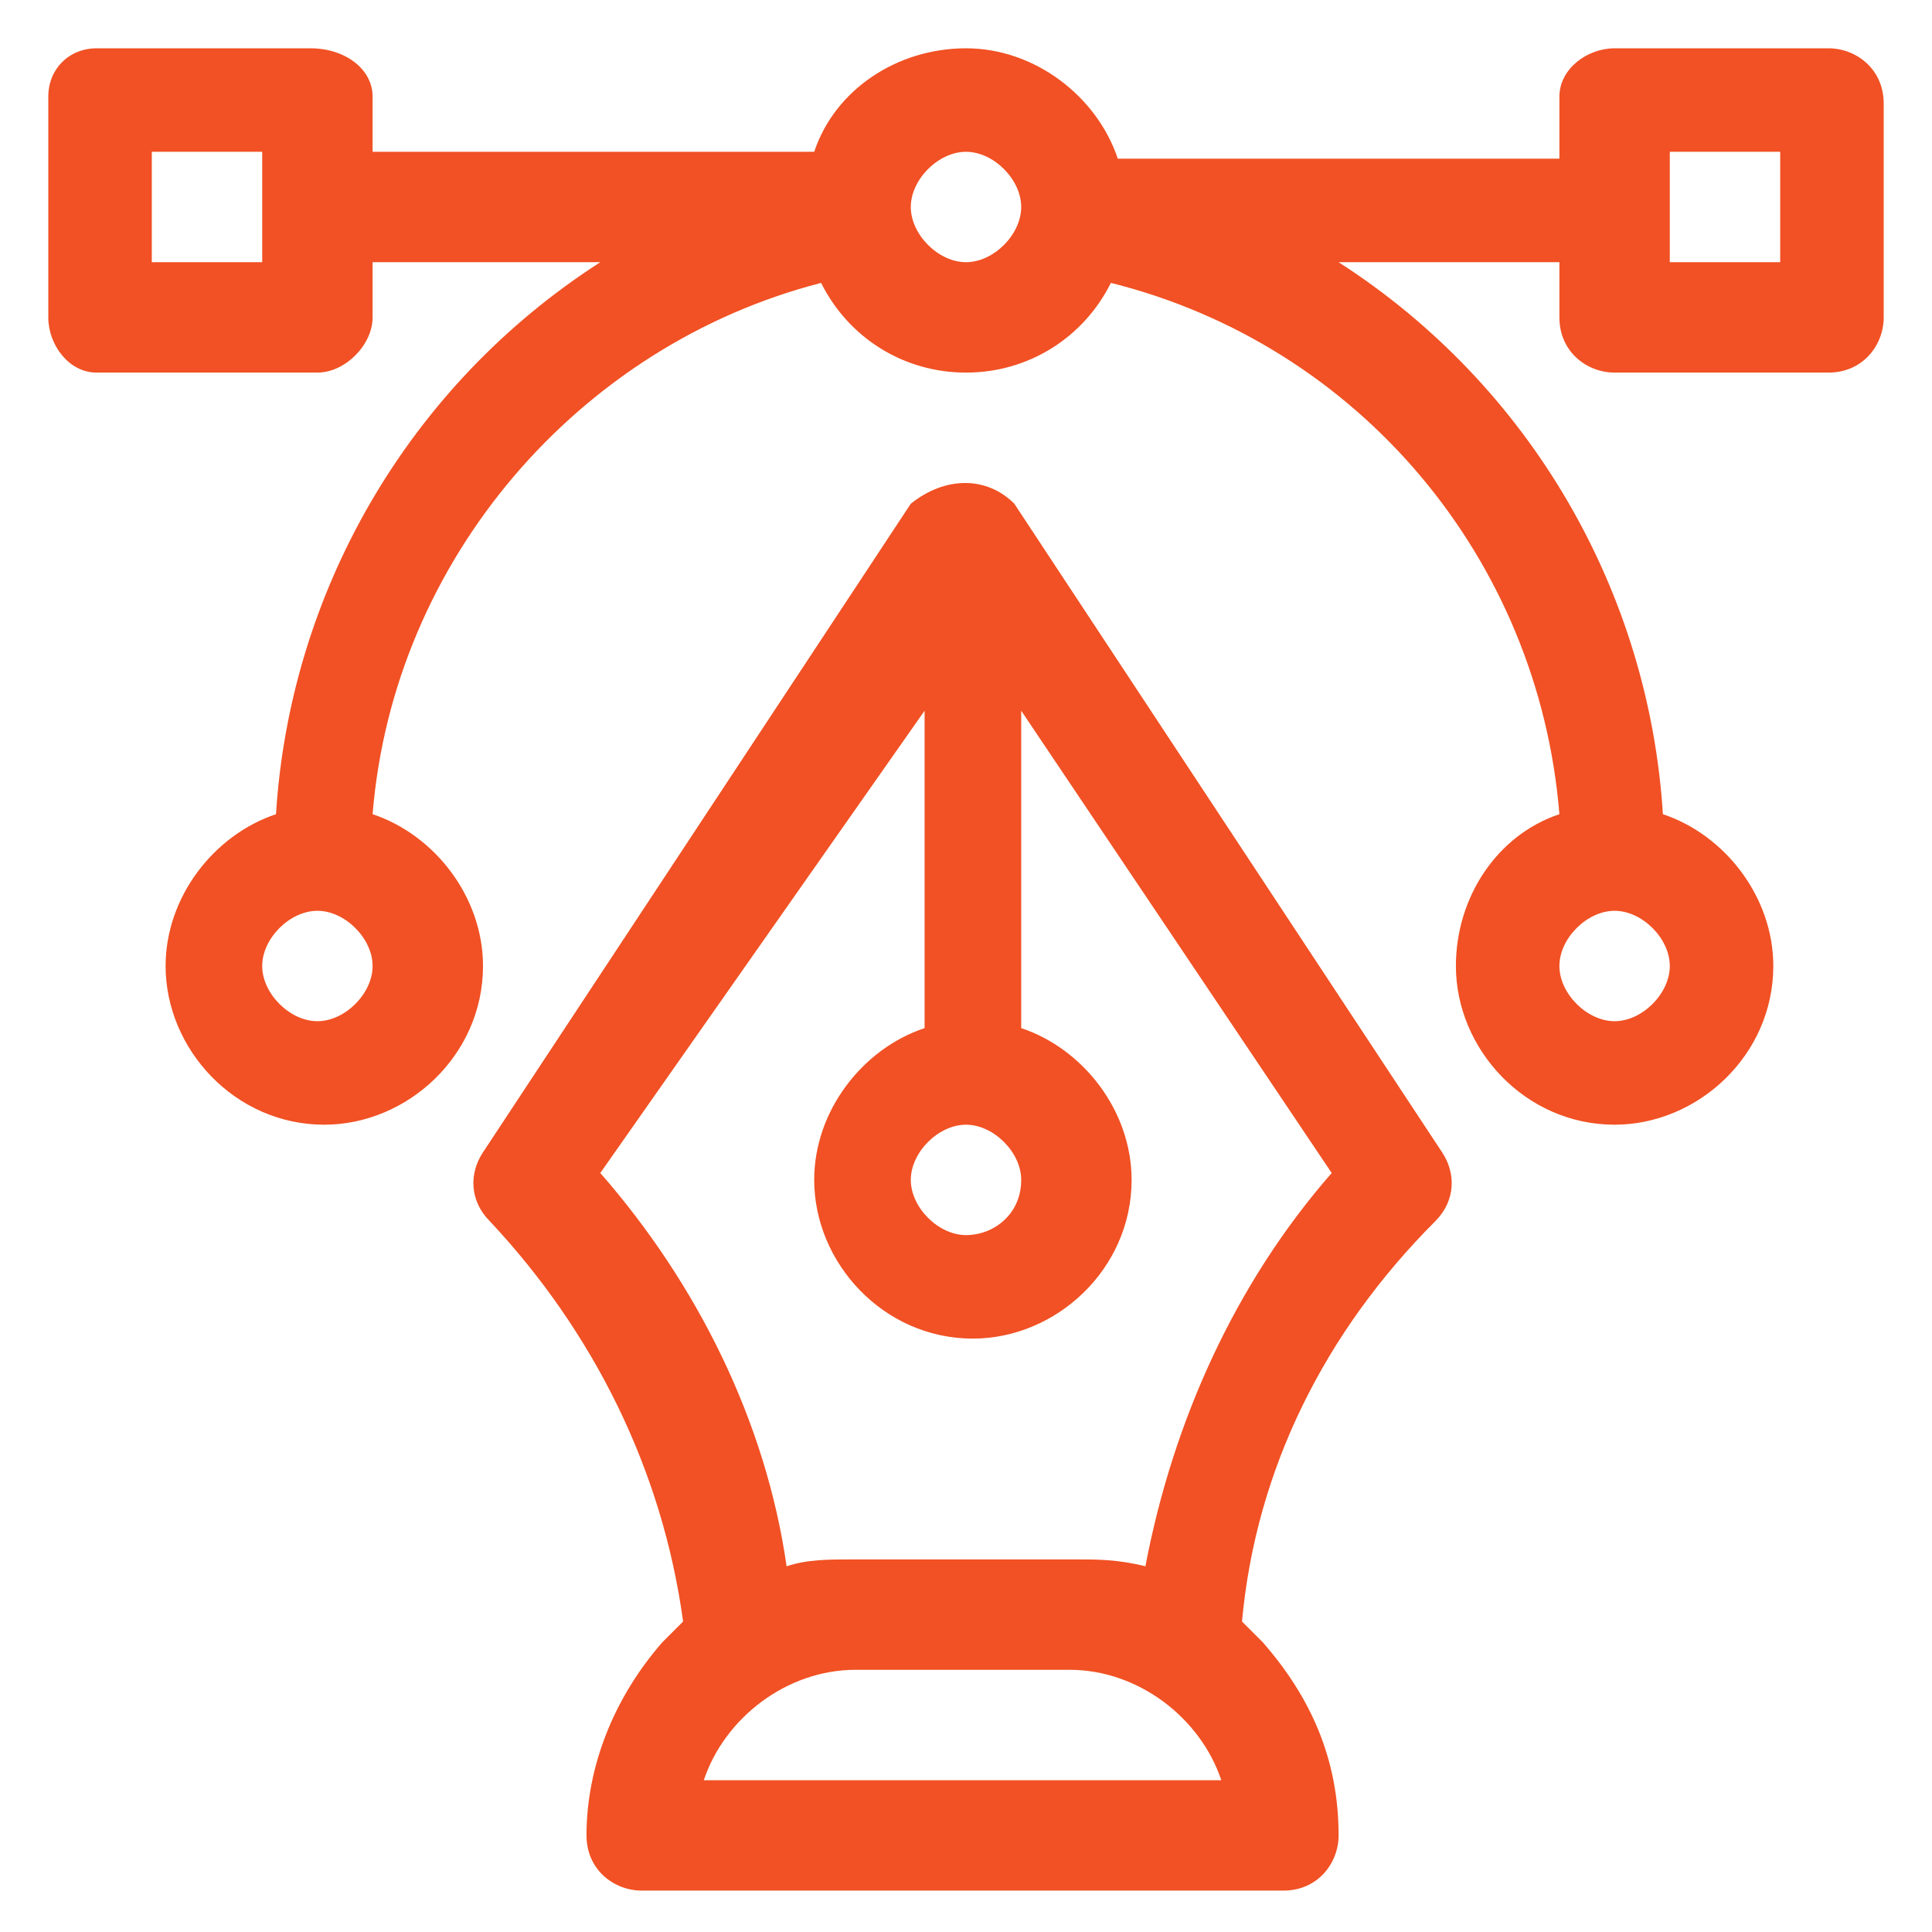 <svg width="28" height="28" viewBox="0 0 28 28" fill="none" xmlns="http://www.w3.org/2000/svg">
<g clip-path="url(#clip0_138_51)">
<mask id="mask0_138_51" style="mask-type:luminance" maskUnits="userSpaceOnUse" x="0" y="0" width="28" height="28">
<path d="M28 0H0V28H28V0Z" fill="white"/>
</mask>
<g mask="url(#mask0_138_51)">
<path fill-rule="evenodd" clip-rule="evenodd" d="M23.4 0.7H26.5C26.9 0.7 27.3 1 27.3 1.5V4.6C27.3 5 27 5.4 26.5 5.4H23.4C23 5.4 22.6 5.1 22.6 4.6V3.8H19.4C22.2 5.6 23.9 8.6 24.1 11.8C25 12.1 25.7 13 25.7 14C25.7 15.3 24.6 16.3 23.4 16.3C22.1 16.3 21.1 15.2 21.1 14C21.1 13 21.7 12.1 22.6 11.8C22.3 8.1 19.7 5 16.1 4.1C15.7 4.9 14.9 5.4 14 5.4C13.1 5.4 12.3 4.9 11.9 4.1C8.4 5 5.7 8.1 5.4 11.8C6.3 12.1 7 13 7 14C7 15.3 5.9 16.3 4.7 16.3C3.4 16.3 2.4 15.2 2.4 14C2.4 13 3.1 12.1 4 11.8C4.2 8.6 5.9 5.6 8.7 3.8H5.4V4.6C5.4 5 5 5.4 4.6 5.4H1.4C1 5.4 0.7 5 0.7 4.6V1.4C0.7 1 1 0.7 1.4 0.7H4.5C5 0.7 5.4 1 5.4 1.4V2.2H11.8C12.1 1.3 13 0.7 14 0.7C15 0.7 15.9 1.4 16.2 2.3H22.6V1.4C22.6 1 23 0.7 23.4 0.7ZM2.2 3.8H3.8V2.2H2.2V3.8ZM3.8 14C3.8 14.4 4.2 14.8 4.6 14.8C5 14.8 5.4 14.4 5.4 14C5.4 13.6 5 13.2 4.6 13.2C4.2 13.2 3.8 13.6 3.8 14ZM13.2 3C13.2 3.4 13.6 3.8 14 3.8C14.4 3.8 14.8 3.4 14.8 3C14.8 2.6 14.4 2.2 14 2.2C13.6 2.2 13.2 2.6 13.2 3ZM24.2 14C24.2 13.6 23.8 13.2 23.4 13.2C23 13.2 22.6 13.6 22.6 14C22.6 14.4 23 14.8 23.4 14.8C23.8 14.8 24.2 14.4 24.2 14ZM24.2 3.8H25.8V2.2H24.2V3.8Z" fill="#F15124"/>
<path fill-rule="evenodd" clip-rule="evenodd" d="M14.7 7.3L20.9 16.7C21.1 17 21.1 17.4 20.8 17.7C19.2 19.3 18.2 21.3 18 23.5C18.1 23.6 18.2 23.7 18.3 23.8C19 24.6 19.4 25.5 19.4 26.6C19.4 27 19.1 27.4 18.6 27.4H9.3C8.9 27.4 8.5 27.1 8.5 26.6C8.5 25.6 8.9 24.6 9.6 23.8C9.7 23.7 9.8 23.6 9.9 23.5C9.6 21.3 8.6 19.3 7.1 17.7C6.8 17.4 6.8 17 7 16.7L13.2 7.3C13.7 6.9 14.3 6.9 14.7 7.3C14.6 7.3 14.6 7.3 14.7 7.3ZM14.8 17.1C14.8 16.7 14.4 16.3 14 16.3C13.6 16.3 13.2 16.7 13.2 17.1C13.2 17.5 13.6 17.9 14 17.9C14.4 17.9 14.8 17.6 14.8 17.1ZM12.4 24.2C11.4 24.2 10.5 24.9 10.2 25.8H17.7C17.4 24.9 16.5 24.2 15.5 24.2H12.4ZM15.6 22.6C15.9 22.6 16.2 22.6 16.6 22.7C17 20.6 17.9 18.6 19.3 17L14.8 10.3V14.9C15.7 15.2 16.4 16.1 16.4 17.1C16.4 18.4 15.3 19.4 14.1 19.4C12.8 19.4 11.8 18.3 11.8 17.1C11.8 16.1 12.5 15.2 13.4 14.9V10.3L8.7 17C10.1 18.6 11.1 20.6 11.4 22.7C11.7 22.6 12 22.6 12.4 22.6H15.6Z" fill="#F15124"/>
</g>
</g>
<defs>
<clipPath id="clip0_138_51">
<rect width="28" height="28" fill="white"/>
</clipPath>
</defs>
</svg>
